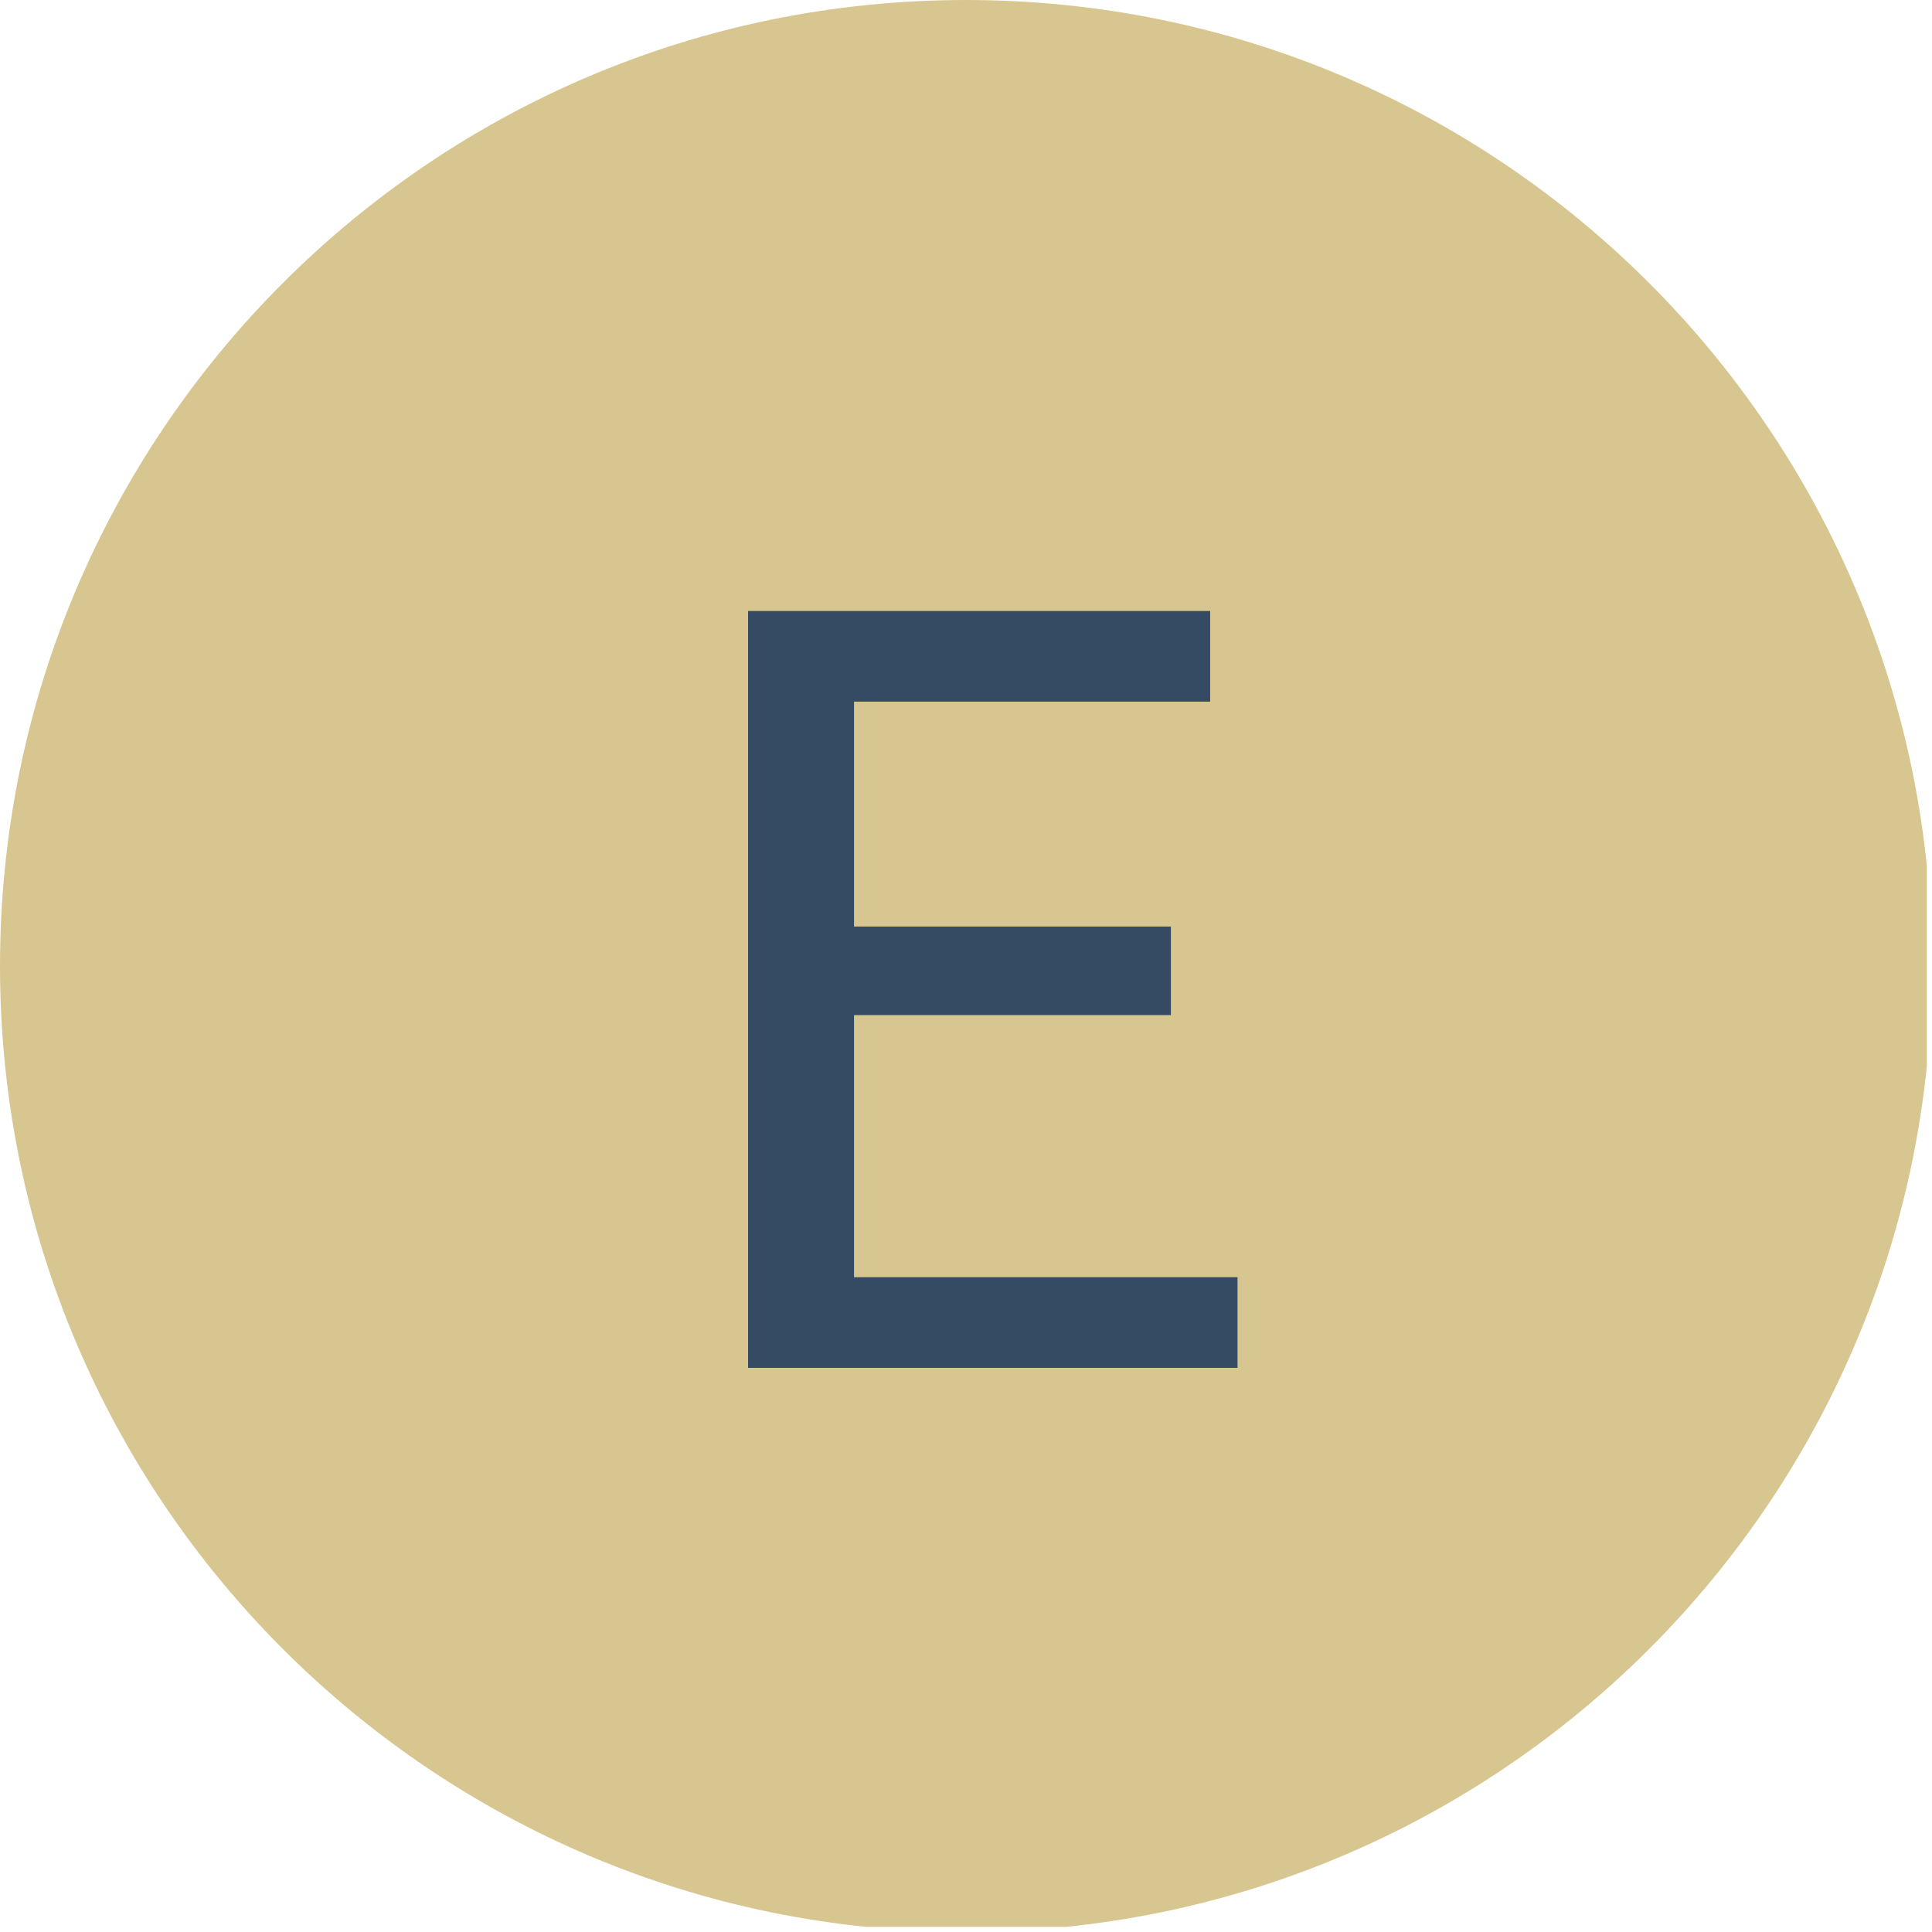 <svg xmlns="http://www.w3.org/2000/svg" xmlns:xlink="http://www.w3.org/1999/xlink" width="250" viewBox="0 0 187.5 187.5" height="250" preserveAspectRatio="xMidYMid meet"><defs><g></g><clipPath id="2ae7a3d77a"><path d="M 0 0 L 187 0 L 187 187 L 0 187 Z M 0 0 " clip-rule="nonzero"></path></clipPath><clipPath id="bcf7b8abc0"><path d="M 93.75 0 C 41.973 0 0 41.973 0 93.75 C 0 145.527 41.973 187.5 93.75 187.5 C 145.527 187.5 187.5 145.527 187.5 93.75 C 187.5 41.973 145.527 0 93.75 0 " clip-rule="nonzero"></path></clipPath></defs><g clip-path="url(#2ae7a3d77a)"><g clip-path="url(#bcf7b8abc0)"><path fill="#d8c691" d="M 0 0 L 187.5 0 L 187.5 187.5 L 0 187.5 Z M 0 0 " fill-opacity="1" fill-rule="nonzero"></path></g></g><g fill="#354a63" fill-opacity="1"><g transform="translate(63.492, 132.75)"><g><path d="M 9.109 0 L 9.109 -73.453 L 53.953 -73.453 L 53.953 -64.656 L 19.391 -64.656 L 19.391 -42.828 L 50.141 -42.828 L 50.141 -34.234 L 19.391 -34.234 L 19.391 -8.797 L 56.609 -8.797 L 56.609 0 Z M 9.109 0 "></path></g></g></g></svg>